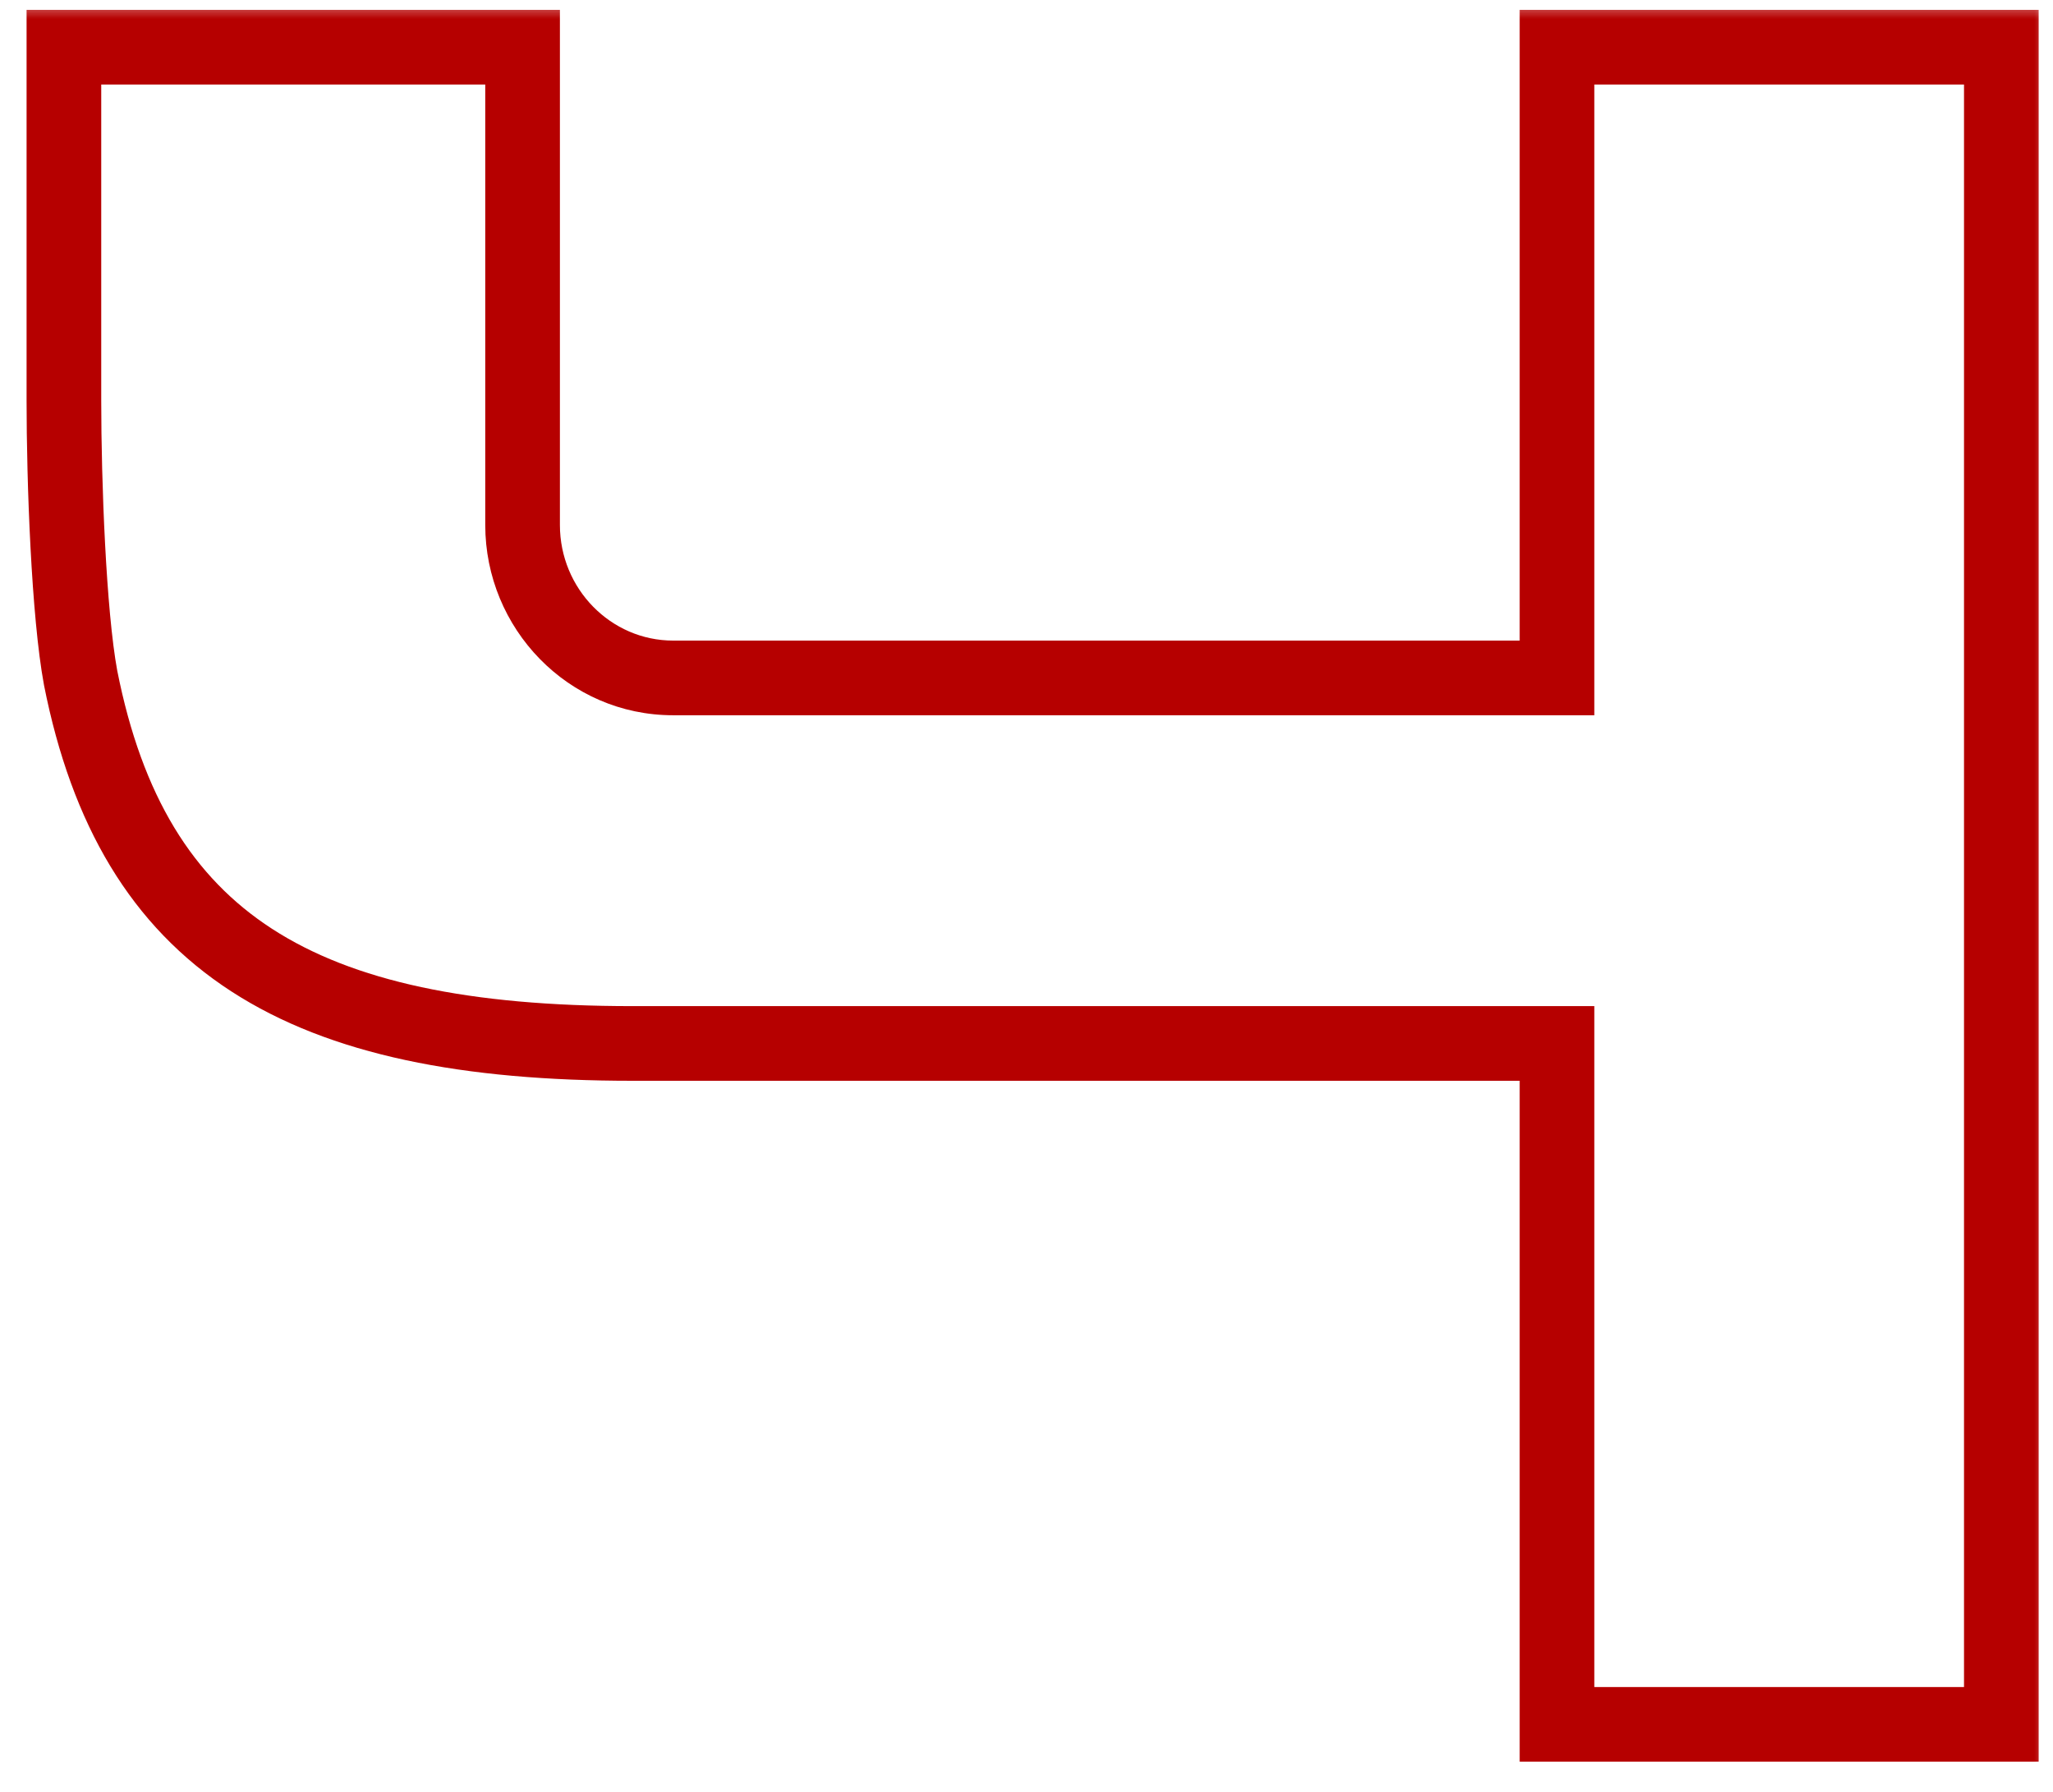 <?xml version="1.0" encoding="UTF-8"?> <svg xmlns="http://www.w3.org/2000/svg" width="55" height="48" viewBox="0 0 55 48" fill="none"><mask id="path-1-outside-1_2_456" maskUnits="userSpaceOnUse" x="0" y="0" width="55" height="48" fill="black"><rect fill="white" width="55" height="48"></rect><path d="M41.712 1.264H53.616V46.192H41.712V27.952H16.944C8.048 27.952 3.568 25.264 2.16 18.16C1.84 16.432 1.712 12.912 1.712 10.736C1.712 8.56 1.712 1.264 1.712 1.264H14V14.064C14 16.304 15.792 18.16 18.032 18.16H41.712V1.264Z"></path></mask><path d="M41.712 1.264V0.264H40.712V1.264H41.712ZM53.616 1.264H54.616V0.264H53.616V1.264ZM53.616 46.192V47.192H54.616V46.192H53.616ZM41.712 46.192H40.712V47.192H41.712V46.192ZM41.712 27.952H42.712V26.952H41.712V27.952ZM2.16 18.16L1.177 18.342L1.179 18.354L2.16 18.16ZM1.712 1.264V0.264H0.712V1.264H1.712ZM14 1.264H15V0.264H14V1.264ZM41.712 18.16V19.16H42.712V18.16H41.712ZM41.712 2.264H53.616V0.264H41.712V2.264ZM52.616 1.264V46.192H54.616V1.264H52.616ZM53.616 45.192H41.712V47.192H53.616V45.192ZM42.712 46.192V27.952H40.712V46.192H42.712ZM41.712 26.952H16.944V28.952H41.712V26.952ZM16.944 26.952C12.569 26.952 9.456 26.286 7.288 24.881C5.166 23.506 3.808 21.33 3.141 17.966L1.179 18.354C1.92 22.094 3.506 24.814 6.2 26.559C8.848 28.274 12.423 28.952 16.944 28.952V26.952ZM3.143 17.978C2.842 16.35 2.712 12.914 2.712 10.736H0.712C0.712 12.91 0.838 16.514 1.177 18.342L3.143 17.978ZM2.712 10.736C2.712 10.732 2.712 10.727 2.712 10.723C2.712 10.719 2.712 10.715 2.712 10.71C2.712 10.706 2.712 10.702 2.712 10.697C2.712 10.693 2.712 10.688 2.712 10.684C2.712 10.68 2.712 10.675 2.712 10.671C2.712 10.666 2.712 10.662 2.712 10.657C2.712 10.653 2.712 10.648 2.712 10.644C2.712 10.639 2.712 10.635 2.712 10.63C2.712 10.626 2.712 10.621 2.712 10.617C2.712 10.612 2.712 10.607 2.712 10.603C2.712 10.598 2.712 10.594 2.712 10.589C2.712 10.584 2.712 10.579 2.712 10.575C2.712 10.57 2.712 10.565 2.712 10.561C2.712 10.556 2.712 10.551 2.712 10.546C2.712 10.541 2.712 10.537 2.712 10.532C2.712 10.527 2.712 10.522 2.712 10.517C2.712 10.512 2.712 10.508 2.712 10.503C2.712 10.498 2.712 10.493 2.712 10.488C2.712 10.483 2.712 10.478 2.712 10.473C2.712 10.468 2.712 10.463 2.712 10.458C2.712 10.453 2.712 10.448 2.712 10.443C2.712 10.438 2.712 10.433 2.712 10.428C2.712 10.423 2.712 10.418 2.712 10.413C2.712 10.408 2.712 10.403 2.712 10.398C2.712 10.392 2.712 10.387 2.712 10.382C2.712 10.377 2.712 10.372 2.712 10.367C2.712 10.361 2.712 10.356 2.712 10.351C2.712 10.346 2.712 10.34 2.712 10.335C2.712 10.33 2.712 10.325 2.712 10.319C2.712 10.314 2.712 10.309 2.712 10.303C2.712 10.298 2.712 10.293 2.712 10.287C2.712 10.282 2.712 10.276 2.712 10.271C2.712 10.266 2.712 10.26 2.712 10.255C2.712 10.249 2.712 10.244 2.712 10.238C2.712 10.233 2.712 10.227 2.712 10.222C2.712 10.216 2.712 10.211 2.712 10.205C2.712 10.2 2.712 10.194 2.712 10.189C2.712 10.183 2.712 10.178 2.712 10.172C2.712 10.166 2.712 10.161 2.712 10.155C2.712 10.149 2.712 10.144 2.712 10.138C2.712 10.133 2.712 10.127 2.712 10.121C2.712 10.115 2.712 10.11 2.712 10.104C2.712 10.098 2.712 10.092 2.712 10.087C2.712 10.081 2.712 10.075 2.712 10.069C2.712 10.064 2.712 10.058 2.712 10.052C2.712 10.046 2.712 10.04 2.712 10.034C2.712 10.029 2.712 10.023 2.712 10.017C2.712 10.011 2.712 10.005 2.712 9.999C2.712 9.993 2.712 9.987 2.712 9.981C2.712 9.976 2.712 9.97 2.712 9.964C2.712 9.958 2.712 9.952 2.712 9.946C2.712 9.94 2.712 9.934 2.712 9.928C2.712 9.922 2.712 9.915 2.712 9.909C2.712 9.903 2.712 9.897 2.712 9.891C2.712 9.885 2.712 9.879 2.712 9.873C2.712 9.867 2.712 9.861 2.712 9.854C2.712 9.848 2.712 9.842 2.712 9.836C2.712 9.83 2.712 9.824 2.712 9.817C2.712 9.811 2.712 9.805 2.712 9.799C2.712 9.793 2.712 9.786 2.712 9.78C2.712 9.774 2.712 9.768 2.712 9.761C2.712 9.755 2.712 9.749 2.712 9.742C2.712 9.736 2.712 9.73 2.712 9.723C2.712 9.717 2.712 9.711 2.712 9.704C2.712 9.698 2.712 9.691 2.712 9.685C2.712 9.679 2.712 9.672 2.712 9.666C2.712 9.659 2.712 9.653 2.712 9.647C2.712 9.64 2.712 9.634 2.712 9.627C2.712 9.621 2.712 9.614 2.712 9.608C2.712 9.601 2.712 9.595 2.712 9.588C2.712 9.582 2.712 9.575 2.712 9.568C2.712 9.562 2.712 9.555 2.712 9.549C2.712 9.542 2.712 9.536 2.712 9.529C2.712 9.522 2.712 9.516 2.712 9.509C2.712 9.502 2.712 9.496 2.712 9.489C2.712 9.483 2.712 9.476 2.712 9.469C2.712 9.462 2.712 9.456 2.712 9.449C2.712 9.442 2.712 9.436 2.712 9.429C2.712 9.422 2.712 9.415 2.712 9.409C2.712 9.402 2.712 9.395 2.712 9.388C2.712 9.382 2.712 9.375 2.712 9.368C2.712 9.361 2.712 9.354 2.712 9.348C2.712 9.341 2.712 9.334 2.712 9.327C2.712 9.32 2.712 9.313 2.712 9.306C2.712 9.3 2.712 9.293 2.712 9.286C2.712 9.279 2.712 9.272 2.712 9.265C2.712 9.258 2.712 9.251 2.712 9.244C2.712 9.237 2.712 9.23 2.712 9.223C2.712 9.216 2.712 9.209 2.712 9.202C2.712 9.195 2.712 9.188 2.712 9.181C2.712 9.174 2.712 9.167 2.712 9.16C2.712 9.153 2.712 9.146 2.712 9.139C2.712 9.132 2.712 9.125 2.712 9.118C2.712 9.111 2.712 9.104 2.712 9.097C2.712 9.089 2.712 9.082 2.712 9.075C2.712 9.068 2.712 9.061 2.712 9.054C2.712 9.047 2.712 9.04 2.712 9.032C2.712 9.025 2.712 9.018 2.712 9.011C2.712 9.004 2.712 8.996 2.712 8.989C2.712 8.982 2.712 8.975 2.712 8.968C2.712 8.96 2.712 8.953 2.712 8.946C2.712 8.939 2.712 8.931 2.712 8.924C2.712 8.917 2.712 8.909 2.712 8.902C2.712 8.895 2.712 8.888 2.712 8.88C2.712 8.873 2.712 8.866 2.712 8.858C2.712 8.851 2.712 8.844 2.712 8.836C2.712 8.829 2.712 8.822 2.712 8.814C2.712 8.807 2.712 8.799 2.712 8.792C2.712 8.785 2.712 8.777 2.712 8.77C2.712 8.762 2.712 8.755 2.712 8.748C2.712 8.74 2.712 8.733 2.712 8.725C2.712 8.718 2.712 8.71 2.712 8.703C2.712 8.695 2.712 8.688 2.712 8.681C2.712 8.673 2.712 8.666 2.712 8.658C2.712 8.651 2.712 8.643 2.712 8.636C2.712 8.628 2.712 8.62 2.712 8.613C2.712 8.605 2.712 8.598 2.712 8.59C2.712 8.583 2.712 8.575 2.712 8.568C2.712 8.56 2.712 8.552 2.712 8.545C2.712 8.537 2.712 8.53 2.712 8.522C2.712 8.514 2.712 8.507 2.712 8.499C2.712 8.492 2.712 8.484 2.712 8.476C2.712 8.469 2.712 8.461 2.712 8.453C2.712 8.446 2.712 8.438 2.712 8.43C2.712 8.423 2.712 8.415 2.712 8.407C2.712 8.4 2.712 8.392 2.712 8.384C2.712 8.377 2.712 8.369 2.712 8.361C2.712 8.353 2.712 8.346 2.712 8.338C2.712 8.33 2.712 8.323 2.712 8.315C2.712 8.307 2.712 8.299 2.712 8.291C2.712 8.284 2.712 8.276 2.712 8.268C2.712 8.26 2.712 8.253 2.712 8.245C2.712 8.237 2.712 8.229 2.712 8.221C2.712 8.214 2.712 8.206 2.712 8.198C2.712 8.19 2.712 8.182 2.712 8.174C2.712 8.167 2.712 8.159 2.712 8.151C2.712 8.143 2.712 8.135 2.712 8.127C2.712 8.12 2.712 8.112 2.712 8.104C2.712 8.096 2.712 8.088 2.712 8.08C2.712 8.072 2.712 8.064 2.712 8.056C2.712 8.048 2.712 8.041 2.712 8.033C2.712 8.025 2.712 8.017 2.712 8.009C2.712 8.001 2.712 7.993 2.712 7.985C2.712 7.977 2.712 7.969 2.712 7.961C2.712 7.953 2.712 7.945 2.712 7.937C2.712 7.929 2.712 7.921 2.712 7.913C2.712 7.905 2.712 7.897 2.712 7.889C2.712 7.881 2.712 7.873 2.712 7.865C2.712 7.857 2.712 7.849 2.712 7.841C2.712 7.833 2.712 7.825 2.712 7.817C2.712 7.809 2.712 7.801 2.712 7.793C2.712 7.785 2.712 7.777 2.712 7.769C2.712 7.761 2.712 7.753 2.712 7.745C2.712 7.737 2.712 7.729 2.712 7.721C2.712 7.713 2.712 7.705 2.712 7.697C2.712 7.688 2.712 7.68 2.712 7.672C2.712 7.664 2.712 7.656 2.712 7.648C2.712 7.64 2.712 7.632 2.712 7.624C2.712 7.616 2.712 7.607 2.712 7.599C2.712 7.591 2.712 7.583 2.712 7.575C2.712 7.567 2.712 7.559 2.712 7.55C2.712 7.542 2.712 7.534 2.712 7.526C2.712 7.518 2.712 7.51 2.712 7.502C2.712 7.493 2.712 7.485 2.712 7.477C2.712 7.469 2.712 7.461 2.712 7.453C2.712 7.444 2.712 7.436 2.712 7.428C2.712 7.42 2.712 7.412 2.712 7.403C2.712 7.395 2.712 7.387 2.712 7.379C2.712 7.371 2.712 7.362 2.712 7.354C2.712 7.346 2.712 7.338 2.712 7.33C2.712 7.321 2.712 7.313 2.712 7.305C2.712 7.297 2.712 7.289 2.712 7.28C2.712 7.272 2.712 7.264 2.712 7.256C2.712 7.247 2.712 7.239 2.712 7.231C2.712 7.223 2.712 7.214 2.712 7.206C2.712 7.198 2.712 7.19 2.712 7.181C2.712 7.173 2.712 7.165 2.712 7.157C2.712 7.148 2.712 7.14 2.712 7.132C2.712 7.123 2.712 7.115 2.712 7.107C2.712 7.099 2.712 7.09 2.712 7.082C2.712 7.074 2.712 7.065 2.712 7.057C2.712 7.049 2.712 7.041 2.712 7.032C2.712 7.024 2.712 7.016 2.712 7.007C2.712 6.999 2.712 6.991 2.712 6.983C2.712 6.974 2.712 6.966 2.712 6.958C2.712 6.949 2.712 6.941 2.712 6.933C2.712 6.924 2.712 6.916 2.712 6.908C2.712 6.899 2.712 6.891 2.712 6.883C2.712 6.874 2.712 6.866 2.712 6.858C2.712 6.849 2.712 6.841 2.712 6.833C2.712 6.824 2.712 6.816 2.712 6.808C2.712 6.799 2.712 6.791 2.712 6.783C2.712 6.774 2.712 6.766 2.712 6.758C2.712 6.749 2.712 6.741 2.712 6.733C2.712 6.724 2.712 6.716 2.712 6.708C2.712 6.699 2.712 6.691 2.712 6.683C2.712 6.674 2.712 6.666 2.712 6.658C2.712 6.649 2.712 6.641 2.712 6.632C2.712 6.624 2.712 6.616 2.712 6.607C2.712 6.599 2.712 6.591 2.712 6.582C2.712 6.574 2.712 6.566 2.712 6.557C2.712 6.549 2.712 6.54 2.712 6.532C2.712 6.524 2.712 6.515 2.712 6.507C2.712 6.499 2.712 6.49 2.712 6.482C2.712 6.474 2.712 6.465 2.712 6.457C2.712 6.448 2.712 6.44 2.712 6.432C2.712 6.423 2.712 6.415 2.712 6.407C2.712 6.398 2.712 6.39 2.712 6.381C2.712 6.373 2.712 6.365 2.712 6.356C2.712 6.348 2.712 6.34 2.712 6.331C2.712 6.323 2.712 6.314 2.712 6.306C2.712 6.298 2.712 6.289 2.712 6.281C2.712 6.273 2.712 6.264 2.712 6.256C2.712 6.247 2.712 6.239 2.712 6.231C2.712 6.222 2.712 6.214 2.712 6.206C2.712 6.197 2.712 6.189 2.712 6.181C2.712 6.172 2.712 6.164 2.712 6.155C2.712 6.147 2.712 6.139 2.712 6.13C2.712 6.122 2.712 6.114 2.712 6.105C2.712 6.097 2.712 6.088 2.712 6.08C2.712 6.072 2.712 6.063 2.712 6.055C2.712 6.047 2.712 6.038 2.712 6.03C2.712 6.022 2.712 6.013 2.712 6.005C2.712 5.996 2.712 5.988 2.712 5.98C2.712 5.971 2.712 5.963 2.712 5.955C2.712 5.946 2.712 5.938 2.712 5.93C2.712 5.921 2.712 5.913 2.712 5.905C2.712 5.896 2.712 5.888 2.712 5.879C2.712 5.871 2.712 5.863 2.712 5.854C2.712 5.846 2.712 5.838 2.712 5.829C2.712 5.821 2.712 5.813 2.712 5.804C2.712 5.796 2.712 5.788 2.712 5.779C2.712 5.771 2.712 5.763 2.712 5.754C2.712 5.746 2.712 5.738 2.712 5.729C2.712 5.721 2.712 5.713 2.712 5.704C2.712 5.696 2.712 5.688 2.712 5.679C2.712 5.671 2.712 5.663 2.712 5.655C2.712 5.646 2.712 5.638 2.712 5.63C2.712 5.621 2.712 5.613 2.712 5.605C2.712 5.596 2.712 5.588 2.712 5.58C2.712 5.572 2.712 5.563 2.712 5.555C2.712 5.547 2.712 5.538 2.712 5.53C2.712 5.522 2.712 5.513 2.712 5.505C2.712 5.497 2.712 5.489 2.712 5.48C2.712 5.472 2.712 5.464 2.712 5.456C2.712 5.447 2.712 5.439 2.712 5.431C2.712 5.423 2.712 5.414 2.712 5.406C2.712 5.398 2.712 5.389 2.712 5.381C2.712 5.373 2.712 5.365 2.712 5.357C2.712 5.348 2.712 5.34 2.712 5.332C2.712 5.324 2.712 5.315 2.712 5.307C2.712 5.299 2.712 5.291 2.712 5.282C2.712 5.274 2.712 5.266 2.712 5.258C2.712 5.25 2.712 5.241 2.712 5.233C2.712 5.225 2.712 5.217 2.712 5.209C2.712 5.2 2.712 5.192 2.712 5.184C2.712 5.176 2.712 5.168 2.712 5.159C2.712 5.151 2.712 5.143 2.712 5.135C2.712 5.127 2.712 5.119 2.712 5.11C2.712 5.102 2.712 5.094 2.712 5.086C2.712 5.078 2.712 5.07 2.712 5.062C2.712 5.053 2.712 5.045 2.712 5.037C2.712 5.029 2.712 5.021 2.712 5.013C2.712 5.005 2.712 4.996 2.712 4.988C2.712 4.98 2.712 4.972 2.712 4.964C2.712 4.956 2.712 4.948 2.712 4.94C2.712 4.932 2.712 4.924 2.712 4.915C2.712 4.907 2.712 4.899 2.712 4.891C2.712 4.883 2.712 4.875 2.712 4.867C2.712 4.859 2.712 4.851 2.712 4.843C2.712 4.835 2.712 4.827 2.712 4.819C2.712 4.811 2.712 4.803 2.712 4.795C2.712 4.787 2.712 4.779 2.712 4.77C2.712 4.762 2.712 4.754 2.712 4.746C2.712 4.738 2.712 4.73 2.712 4.722C2.712 4.714 2.712 4.706 2.712 4.698C2.712 4.69 2.712 4.683 2.712 4.675C2.712 4.667 2.712 4.659 2.712 4.651C2.712 4.643 2.712 4.635 2.712 4.627C2.712 4.619 2.712 4.611 2.712 4.603C2.712 4.595 2.712 4.587 2.712 4.579C2.712 4.571 2.712 4.563 2.712 4.555C2.712 4.548 2.712 4.54 2.712 4.532C2.712 4.524 2.712 4.516 2.712 4.508C2.712 4.5 2.712 4.492 2.712 4.484C2.712 4.477 2.712 4.469 2.712 4.461C2.712 4.453 2.712 4.445 2.712 4.437C2.712 4.429 2.712 4.422 2.712 4.414C2.712 4.406 2.712 4.398 2.712 4.39C2.712 4.383 2.712 4.375 2.712 4.367C2.712 4.359 2.712 4.351 2.712 4.344C2.712 4.336 2.712 4.328 2.712 4.32C2.712 4.312 2.712 4.305 2.712 4.297C2.712 4.289 2.712 4.281 2.712 4.274C2.712 4.266 2.712 4.258 2.712 4.25C2.712 4.243 2.712 4.235 2.712 4.227C2.712 4.22 2.712 4.212 2.712 4.204C2.712 4.197 2.712 4.189 2.712 4.181C2.712 4.174 2.712 4.166 2.712 4.158C2.712 4.151 2.712 4.143 2.712 4.135C2.712 4.128 2.712 4.12 2.712 4.112C2.712 4.105 2.712 4.097 2.712 4.089C2.712 4.082 2.712 4.074 2.712 4.067C2.712 4.059 2.712 4.051 2.712 4.044C2.712 4.036 2.712 4.029 2.712 4.021C2.712 4.014 2.712 4.006 2.712 3.999C2.712 3.991 2.712 3.983 2.712 3.976C2.712 3.968 2.712 3.961 2.712 3.953C2.712 3.946 2.712 3.938 2.712 3.931C2.712 3.923 2.712 3.916 2.712 3.909C2.712 3.901 2.712 3.894 2.712 3.886C2.712 3.879 2.712 3.871 2.712 3.864C2.712 3.856 2.712 3.849 2.712 3.842C2.712 3.834 2.712 3.827 2.712 3.819C2.712 3.812 2.712 3.805 2.712 3.797C2.712 3.79 2.712 3.782 2.712 3.775C2.712 3.768 2.712 3.76 2.712 3.753C2.712 3.746 2.712 3.738 2.712 3.731C2.712 3.724 2.712 3.716 2.712 3.709C2.712 3.702 2.712 3.695 2.712 3.687C2.712 3.68 2.712 3.673 2.712 3.665C2.712 3.658 2.712 3.651 2.712 3.644C2.712 3.636 2.712 3.629 2.712 3.622C2.712 3.615 2.712 3.608 2.712 3.6C2.712 3.593 2.712 3.586 2.712 3.579C2.712 3.572 2.712 3.565 2.712 3.557C2.712 3.55 2.712 3.543 2.712 3.536C2.712 3.529 2.712 3.522 2.712 3.515C2.712 3.507 2.712 3.5 2.712 3.493C2.712 3.486 2.712 3.479 2.712 3.472C2.712 3.465 2.712 3.458 2.712 3.451C2.712 3.444 2.712 3.437 2.712 3.43C2.712 3.423 2.712 3.416 2.712 3.409C2.712 3.402 2.712 3.395 2.712 3.388C2.712 3.381 2.712 3.374 2.712 3.367C2.712 3.36 2.712 3.353 2.712 3.346C2.712 3.339 2.712 3.332 2.712 3.325C2.712 3.318 2.712 3.311 2.712 3.305C2.712 3.298 2.712 3.291 2.712 3.284C2.712 3.277 2.712 3.27 2.712 3.263C2.712 3.257 2.712 3.25 2.712 3.243C2.712 3.236 2.712 3.229 2.712 3.223C2.712 3.216 2.712 3.209 2.712 3.202C2.712 3.195 2.712 3.189 2.712 3.182C2.712 3.175 2.712 3.168 2.712 3.162C2.712 3.155 2.712 3.148 2.712 3.142C2.712 3.135 2.712 3.128 2.712 3.122C2.712 3.115 2.712 3.108 2.712 3.102C2.712 3.095 2.712 3.088 2.712 3.082C2.712 3.075 2.712 3.069 2.712 3.062C2.712 3.055 2.712 3.049 2.712 3.042C2.712 3.036 2.712 3.029 2.712 3.023C2.712 3.016 2.712 3.01 2.712 3.003C2.712 2.997 2.712 2.99 2.712 2.984C2.712 2.977 2.712 2.971 2.712 2.964C2.712 2.958 2.712 2.951 2.712 2.945C2.712 2.938 2.712 2.932 2.712 2.926C2.712 2.919 2.712 2.913 2.712 2.906C2.712 2.9 2.712 2.894 2.712 2.887C2.712 2.881 2.712 2.875 2.712 2.868C2.712 2.862 2.712 2.856 2.712 2.849C2.712 2.843 2.712 2.837 2.712 2.83C2.712 2.824 2.712 2.818 2.712 2.812C2.712 2.805 2.712 2.799 2.712 2.793C2.712 2.787 2.712 2.781 2.712 2.774C2.712 2.768 2.712 2.762 2.712 2.756C2.712 2.75 2.712 2.744 2.712 2.737C2.712 2.731 2.712 2.725 2.712 2.719C2.712 2.713 2.712 2.707 2.712 2.701C2.712 2.695 2.712 2.689 2.712 2.683C2.712 2.677 2.712 2.671 2.712 2.665C2.712 2.659 2.712 2.653 2.712 2.647C2.712 2.641 2.712 2.635 2.712 2.629C2.712 2.623 2.712 2.617 2.712 2.611C2.712 2.605 2.712 2.599 2.712 2.593C2.712 2.587 2.712 2.582 2.712 2.576C2.712 2.57 2.712 2.564 2.712 2.558C2.712 2.552 2.712 2.546 2.712 2.541C2.712 2.535 2.712 2.529 2.712 2.523C2.712 2.518 2.712 2.512 2.712 2.506C2.712 2.5 2.712 2.495 2.712 2.489C2.712 2.483 2.712 2.478 2.712 2.472C2.712 2.466 2.712 2.461 2.712 2.455C2.712 2.449 2.712 2.444 2.712 2.438C2.712 2.432 2.712 2.427 2.712 2.421C2.712 2.416 2.712 2.41 2.712 2.405C2.712 2.399 2.712 2.393 2.712 2.388C2.712 2.382 2.712 2.377 2.712 2.371C2.712 2.366 2.712 2.361 2.712 2.355C2.712 2.35 2.712 2.344 2.712 2.339C2.712 2.333 2.712 2.328 2.712 2.323C2.712 2.317 2.712 2.312 2.712 2.306C2.712 2.301 2.712 2.296 2.712 2.291C2.712 2.285 2.712 2.28 2.712 2.275C2.712 2.269 2.712 2.264 2.712 2.259C2.712 2.254 2.712 2.248 2.712 2.243C2.712 2.238 2.712 2.233 2.712 2.228C2.712 2.222 2.712 2.217 2.712 2.212C2.712 2.207 2.712 2.202 2.712 2.197C2.712 2.192 2.712 2.186 2.712 2.181C2.712 2.176 2.712 2.171 2.712 2.166C2.712 2.161 2.712 2.156 2.712 2.151C2.712 2.146 2.712 2.141 2.712 2.136C2.712 2.131 2.712 2.126 2.712 2.121C2.712 2.116 2.712 2.112 2.712 2.107C2.712 2.102 2.712 2.097 2.712 2.092C2.712 2.087 2.712 2.082 2.712 2.077C2.712 2.073 2.712 2.068 2.712 2.063C2.712 2.058 2.712 2.053 2.712 2.049C2.712 2.044 2.712 2.039 2.712 2.035C2.712 2.03 2.712 2.025 2.712 2.02C2.712 2.016 2.712 2.011 2.712 2.006C2.712 2.002 2.712 1.997 2.712 1.993C2.712 1.988 2.712 1.983 2.712 1.979C2.712 1.974 2.712 1.97 2.712 1.965C2.712 1.961 2.712 1.956 2.712 1.952C2.712 1.947 2.712 1.943 2.712 1.938C2.712 1.934 2.712 1.929 2.712 1.925C2.712 1.921 2.712 1.916 2.712 1.912C2.712 1.907 2.712 1.903 2.712 1.899C2.712 1.894 2.712 1.89 2.712 1.886C2.712 1.881 2.712 1.877 2.712 1.873C2.712 1.869 2.712 1.864 2.712 1.86C2.712 1.856 2.712 1.852 2.712 1.848C2.712 1.843 2.712 1.839 2.712 1.835C2.712 1.831 2.712 1.827 2.712 1.823C2.712 1.819 2.712 1.815 2.712 1.81C2.712 1.806 2.712 1.802 2.712 1.798C2.712 1.794 2.712 1.79 2.712 1.786C2.712 1.782 2.712 1.778 2.712 1.774C2.712 1.77 2.712 1.767 2.712 1.763C2.712 1.759 2.712 1.755 2.712 1.751C2.712 1.747 2.712 1.743 2.712 1.739C2.712 1.736 2.712 1.732 2.712 1.728C2.712 1.724 2.712 1.721 2.712 1.717C2.712 1.713 2.712 1.709 2.712 1.706C2.712 1.702 2.712 1.698 2.712 1.695C2.712 1.691 2.712 1.687 2.712 1.684C2.712 1.68 2.712 1.677 2.712 1.673C2.712 1.669 2.712 1.666 2.712 1.662C2.712 1.659 2.712 1.655 2.712 1.652C2.712 1.648 2.712 1.645 2.712 1.641C2.712 1.638 2.712 1.635 2.712 1.631C2.712 1.628 2.712 1.624 2.712 1.621C2.712 1.618 2.712 1.614 2.712 1.611C2.712 1.608 2.712 1.604 2.712 1.601C2.712 1.598 2.712 1.595 2.712 1.591C2.712 1.588 2.712 1.585 2.712 1.582C2.712 1.579 2.712 1.575 2.712 1.572C2.712 1.569 2.712 1.566 2.712 1.563C2.712 1.56 2.712 1.557 2.712 1.554C2.712 1.551 2.712 1.548 2.712 1.545C2.712 1.542 2.712 1.539 2.712 1.536C2.712 1.533 2.712 1.53 2.712 1.527C2.712 1.524 2.712 1.521 2.712 1.518C2.712 1.515 2.712 1.512 2.712 1.51C2.712 1.507 2.712 1.504 2.712 1.501C2.712 1.498 2.712 1.496 2.712 1.493C2.712 1.49 2.712 1.487 2.712 1.485C2.712 1.482 2.712 1.479 2.712 1.477C2.712 1.474 2.712 1.472 2.712 1.469C2.712 1.466 2.712 1.464 2.712 1.461C2.712 1.459 2.712 1.456 2.712 1.454C2.712 1.451 2.712 1.449 2.712 1.446C2.712 1.444 2.712 1.441 2.712 1.439C2.712 1.436 2.712 1.434 2.712 1.432C2.712 1.429 2.712 1.427 2.712 1.425C2.712 1.422 2.712 1.42 2.712 1.418C2.712 1.415 2.712 1.413 2.712 1.411C2.712 1.409 2.712 1.407 2.712 1.404C2.712 1.402 2.712 1.4 2.712 1.398C2.712 1.396 2.712 1.394 2.712 1.392C2.712 1.39 2.712 1.388 2.712 1.386C2.712 1.383 2.712 1.381 2.712 1.379C2.712 1.378 2.712 1.376 2.712 1.374C2.712 1.372 2.712 1.37 2.712 1.368C2.712 1.366 2.712 1.364 2.712 1.362C2.712 1.36 2.712 1.359 2.712 1.357C2.712 1.355 2.712 1.353 2.712 1.352C2.712 1.35 2.712 1.348 2.712 1.346C2.712 1.345 2.712 1.343 2.712 1.341C2.712 1.34 2.712 1.338 2.712 1.337C2.712 1.335 2.712 1.333 2.712 1.332C2.712 1.33 2.712 1.329 2.712 1.327C2.712 1.326 2.712 1.324 2.712 1.323C2.712 1.322 2.712 1.32 2.712 1.319C2.712 1.317 2.712 1.316 2.712 1.315C2.712 1.313 2.712 1.312 2.712 1.311C2.712 1.31 2.712 1.308 2.712 1.307C2.712 1.306 2.712 1.305 2.712 1.303C2.712 1.302 2.712 1.301 2.712 1.3C2.712 1.299 2.712 1.298 2.712 1.297C2.712 1.296 2.712 1.295 2.712 1.294C2.712 1.292 2.712 1.291 2.712 1.291C2.712 1.29 2.712 1.289 2.712 1.288C2.712 1.287 2.712 1.286 2.712 1.285C2.712 1.284 2.712 1.283 2.712 1.282C2.712 1.282 2.712 1.281 2.712 1.28C2.712 1.279 2.712 1.279 2.712 1.278C2.712 1.277 2.712 1.277 2.712 1.276C2.712 1.275 2.712 1.275 2.712 1.274C2.712 1.273 2.712 1.273 2.712 1.272C2.712 1.272 2.712 1.271 2.712 1.271C2.712 1.27 2.712 1.27 2.712 1.269C2.712 1.269 2.712 1.268 2.712 1.268C2.712 1.268 2.712 1.267 2.712 1.267C2.712 1.267 2.712 1.266 2.712 1.266C2.712 1.266 2.712 1.266 2.712 1.265C2.712 1.265 2.712 1.265 2.712 1.265C2.712 1.265 2.712 1.264 2.712 1.264C2.712 1.264 2.712 1.264 2.712 1.264C2.712 1.264 2.712 1.264 1.712 1.264C0.712 1.264 0.712 1.264 0.712 1.264C0.712 1.264 0.712 1.264 0.712 1.264C0.712 1.264 0.712 1.265 0.712 1.265C0.712 1.265 0.712 1.265 0.712 1.265C0.712 1.266 0.712 1.266 0.712 1.266C0.712 1.266 0.712 1.267 0.712 1.267C0.712 1.267 0.712 1.268 0.712 1.268C0.712 1.268 0.712 1.269 0.712 1.269C0.712 1.27 0.712 1.27 0.712 1.271C0.712 1.271 0.712 1.272 0.712 1.272C0.712 1.273 0.712 1.273 0.712 1.274C0.712 1.275 0.712 1.275 0.712 1.276C0.712 1.277 0.712 1.277 0.712 1.278C0.712 1.279 0.712 1.279 0.712 1.28C0.712 1.281 0.712 1.282 0.712 1.282C0.712 1.283 0.712 1.284 0.712 1.285C0.712 1.286 0.712 1.287 0.712 1.288C0.712 1.289 0.712 1.29 0.712 1.291C0.712 1.291 0.712 1.292 0.712 1.294C0.712 1.295 0.712 1.296 0.712 1.297C0.712 1.298 0.712 1.299 0.712 1.3C0.712 1.301 0.712 1.302 0.712 1.303C0.712 1.305 0.712 1.306 0.712 1.307C0.712 1.308 0.712 1.31 0.712 1.311C0.712 1.312 0.712 1.313 0.712 1.315C0.712 1.316 0.712 1.317 0.712 1.319C0.712 1.32 0.712 1.322 0.712 1.323C0.712 1.324 0.712 1.326 0.712 1.327C0.712 1.329 0.712 1.33 0.712 1.332C0.712 1.333 0.712 1.335 0.712 1.337C0.712 1.338 0.712 1.34 0.712 1.341C0.712 1.343 0.712 1.345 0.712 1.346C0.712 1.348 0.712 1.35 0.712 1.352C0.712 1.353 0.712 1.355 0.712 1.357C0.712 1.359 0.712 1.36 0.712 1.362C0.712 1.364 0.712 1.366 0.712 1.368C0.712 1.37 0.712 1.372 0.712 1.374C0.712 1.376 0.712 1.378 0.712 1.379C0.712 1.381 0.712 1.383 0.712 1.386C0.712 1.388 0.712 1.39 0.712 1.392C0.712 1.394 0.712 1.396 0.712 1.398C0.712 1.4 0.712 1.402 0.712 1.404C0.712 1.407 0.712 1.409 0.712 1.411C0.712 1.413 0.712 1.415 0.712 1.418C0.712 1.42 0.712 1.422 0.712 1.425C0.712 1.427 0.712 1.429 0.712 1.432C0.712 1.434 0.712 1.436 0.712 1.439C0.712 1.441 0.712 1.444 0.712 1.446C0.712 1.449 0.712 1.451 0.712 1.454C0.712 1.456 0.712 1.459 0.712 1.461C0.712 1.464 0.712 1.466 0.712 1.469C0.712 1.472 0.712 1.474 0.712 1.477C0.712 1.479 0.712 1.482 0.712 1.485C0.712 1.487 0.712 1.49 0.712 1.493C0.712 1.496 0.712 1.498 0.712 1.501C0.712 1.504 0.712 1.507 0.712 1.51C0.712 1.512 0.712 1.515 0.712 1.518C0.712 1.521 0.712 1.524 0.712 1.527C0.712 1.53 0.712 1.533 0.712 1.536C0.712 1.539 0.712 1.542 0.712 1.545C0.712 1.548 0.712 1.551 0.712 1.554C0.712 1.557 0.712 1.56 0.712 1.563C0.712 1.566 0.712 1.569 0.712 1.572C0.712 1.575 0.712 1.579 0.712 1.582C0.712 1.585 0.712 1.588 0.712 1.591C0.712 1.595 0.712 1.598 0.712 1.601C0.712 1.604 0.712 1.608 0.712 1.611C0.712 1.614 0.712 1.618 0.712 1.621C0.712 1.624 0.712 1.628 0.712 1.631C0.712 1.635 0.712 1.638 0.712 1.641C0.712 1.645 0.712 1.648 0.712 1.652C0.712 1.655 0.712 1.659 0.712 1.662C0.712 1.666 0.712 1.669 0.712 1.673C0.712 1.677 0.712 1.68 0.712 1.684C0.712 1.687 0.712 1.691 0.712 1.695C0.712 1.698 0.712 1.702 0.712 1.706C0.712 1.709 0.712 1.713 0.712 1.717C0.712 1.721 0.712 1.724 0.712 1.728C0.712 1.732 0.712 1.736 0.712 1.739C0.712 1.743 0.712 1.747 0.712 1.751C0.712 1.755 0.712 1.759 0.712 1.763C0.712 1.767 0.712 1.77 0.712 1.774C0.712 1.778 0.712 1.782 0.712 1.786C0.712 1.79 0.712 1.794 0.712 1.798C0.712 1.802 0.712 1.806 0.712 1.81C0.712 1.815 0.712 1.819 0.712 1.823C0.712 1.827 0.712 1.831 0.712 1.835C0.712 1.839 0.712 1.843 0.712 1.848C0.712 1.852 0.712 1.856 0.712 1.86C0.712 1.864 0.712 1.869 0.712 1.873C0.712 1.877 0.712 1.881 0.712 1.886C0.712 1.89 0.712 1.894 0.712 1.899C0.712 1.903 0.712 1.907 0.712 1.912C0.712 1.916 0.712 1.921 0.712 1.925C0.712 1.929 0.712 1.934 0.712 1.938C0.712 1.943 0.712 1.947 0.712 1.952C0.712 1.956 0.712 1.961 0.712 1.965C0.712 1.97 0.712 1.974 0.712 1.979C0.712 1.983 0.712 1.988 0.712 1.993C0.712 1.997 0.712 2.002 0.712 2.006C0.712 2.011 0.712 2.016 0.712 2.02C0.712 2.025 0.712 2.03 0.712 2.035C0.712 2.039 0.712 2.044 0.712 2.049C0.712 2.053 0.712 2.058 0.712 2.063C0.712 2.068 0.712 2.073 0.712 2.077C0.712 2.082 0.712 2.087 0.712 2.092C0.712 2.097 0.712 2.102 0.712 2.107C0.712 2.112 0.712 2.116 0.712 2.121C0.712 2.126 0.712 2.131 0.712 2.136C0.712 2.141 0.712 2.146 0.712 2.151C0.712 2.156 0.712 2.161 0.712 2.166C0.712 2.171 0.712 2.176 0.712 2.181C0.712 2.186 0.712 2.192 0.712 2.197C0.712 2.202 0.712 2.207 0.712 2.212C0.712 2.217 0.712 2.222 0.712 2.228C0.712 2.233 0.712 2.238 0.712 2.243C0.712 2.248 0.712 2.254 0.712 2.259C0.712 2.264 0.712 2.269 0.712 2.275C0.712 2.28 0.712 2.285 0.712 2.291C0.712 2.296 0.712 2.301 0.712 2.306C0.712 2.312 0.712 2.317 0.712 2.323C0.712 2.328 0.712 2.333 0.712 2.339C0.712 2.344 0.712 2.35 0.712 2.355C0.712 2.361 0.712 2.366 0.712 2.371C0.712 2.377 0.712 2.382 0.712 2.388C0.712 2.393 0.712 2.399 0.712 2.405C0.712 2.41 0.712 2.416 0.712 2.421C0.712 2.427 0.712 2.432 0.712 2.438C0.712 2.444 0.712 2.449 0.712 2.455C0.712 2.461 0.712 2.466 0.712 2.472C0.712 2.478 0.712 2.483 0.712 2.489C0.712 2.495 0.712 2.5 0.712 2.506C0.712 2.512 0.712 2.518 0.712 2.523C0.712 2.529 0.712 2.535 0.712 2.541C0.712 2.546 0.712 2.552 0.712 2.558C0.712 2.564 0.712 2.57 0.712 2.576C0.712 2.582 0.712 2.587 0.712 2.593C0.712 2.599 0.712 2.605 0.712 2.611C0.712 2.617 0.712 2.623 0.712 2.629C0.712 2.635 0.712 2.641 0.712 2.647C0.712 2.653 0.712 2.659 0.712 2.665C0.712 2.671 0.712 2.677 0.712 2.683C0.712 2.689 0.712 2.695 0.712 2.701C0.712 2.707 0.712 2.713 0.712 2.719C0.712 2.725 0.712 2.731 0.712 2.737C0.712 2.744 0.712 2.75 0.712 2.756C0.712 2.762 0.712 2.768 0.712 2.774C0.712 2.781 0.712 2.787 0.712 2.793C0.712 2.799 0.712 2.805 0.712 2.812C0.712 2.818 0.712 2.824 0.712 2.83C0.712 2.837 0.712 2.843 0.712 2.849C0.712 2.856 0.712 2.862 0.712 2.868C0.712 2.875 0.712 2.881 0.712 2.887C0.712 2.894 0.712 2.9 0.712 2.906C0.712 2.913 0.712 2.919 0.712 2.926C0.712 2.932 0.712 2.938 0.712 2.945C0.712 2.951 0.712 2.958 0.712 2.964C0.712 2.971 0.712 2.977 0.712 2.984C0.712 2.99 0.712 2.997 0.712 3.003C0.712 3.01 0.712 3.016 0.712 3.023C0.712 3.029 0.712 3.036 0.712 3.042C0.712 3.049 0.712 3.055 0.712 3.062C0.712 3.069 0.712 3.075 0.712 3.082C0.712 3.088 0.712 3.095 0.712 3.102C0.712 3.108 0.712 3.115 0.712 3.122C0.712 3.128 0.712 3.135 0.712 3.142C0.712 3.148 0.712 3.155 0.712 3.162C0.712 3.168 0.712 3.175 0.712 3.182C0.712 3.189 0.712 3.195 0.712 3.202C0.712 3.209 0.712 3.216 0.712 3.223C0.712 3.229 0.712 3.236 0.712 3.243C0.712 3.25 0.712 3.257 0.712 3.263C0.712 3.27 0.712 3.277 0.712 3.284C0.712 3.291 0.712 3.298 0.712 3.305C0.712 3.311 0.712 3.318 0.712 3.325C0.712 3.332 0.712 3.339 0.712 3.346C0.712 3.353 0.712 3.36 0.712 3.367C0.712 3.374 0.712 3.381 0.712 3.388C0.712 3.395 0.712 3.402 0.712 3.409C0.712 3.416 0.712 3.423 0.712 3.43C0.712 3.437 0.712 3.444 0.712 3.451C0.712 3.458 0.712 3.465 0.712 3.472C0.712 3.479 0.712 3.486 0.712 3.493C0.712 3.5 0.712 3.507 0.712 3.515C0.712 3.522 0.712 3.529 0.712 3.536C0.712 3.543 0.712 3.55 0.712 3.557C0.712 3.565 0.712 3.572 0.712 3.579C0.712 3.586 0.712 3.593 0.712 3.6C0.712 3.608 0.712 3.615 0.712 3.622C0.712 3.629 0.712 3.636 0.712 3.644C0.712 3.651 0.712 3.658 0.712 3.665C0.712 3.673 0.712 3.68 0.712 3.687C0.712 3.695 0.712 3.702 0.712 3.709C0.712 3.716 0.712 3.724 0.712 3.731C0.712 3.738 0.712 3.746 0.712 3.753C0.712 3.76 0.712 3.768 0.712 3.775C0.712 3.782 0.712 3.79 0.712 3.797C0.712 3.805 0.712 3.812 0.712 3.819C0.712 3.827 0.712 3.834 0.712 3.842C0.712 3.849 0.712 3.856 0.712 3.864C0.712 3.871 0.712 3.879 0.712 3.886C0.712 3.894 0.712 3.901 0.712 3.909C0.712 3.916 0.712 3.923 0.712 3.931C0.712 3.938 0.712 3.946 0.712 3.953C0.712 3.961 0.712 3.968 0.712 3.976C0.712 3.983 0.712 3.991 0.712 3.999C0.712 4.006 0.712 4.014 0.712 4.021C0.712 4.029 0.712 4.036 0.712 4.044C0.712 4.051 0.712 4.059 0.712 4.067C0.712 4.074 0.712 4.082 0.712 4.089C0.712 4.097 0.712 4.105 0.712 4.112C0.712 4.12 0.712 4.128 0.712 4.135C0.712 4.143 0.712 4.151 0.712 4.158C0.712 4.166 0.712 4.174 0.712 4.181C0.712 4.189 0.712 4.197 0.712 4.204C0.712 4.212 0.712 4.22 0.712 4.227C0.712 4.235 0.712 4.243 0.712 4.25C0.712 4.258 0.712 4.266 0.712 4.274C0.712 4.281 0.712 4.289 0.712 4.297C0.712 4.305 0.712 4.312 0.712 4.32C0.712 4.328 0.712 4.336 0.712 4.344C0.712 4.351 0.712 4.359 0.712 4.367C0.712 4.375 0.712 4.383 0.712 4.39C0.712 4.398 0.712 4.406 0.712 4.414C0.712 4.422 0.712 4.429 0.712 4.437C0.712 4.445 0.712 4.453 0.712 4.461C0.712 4.469 0.712 4.477 0.712 4.484C0.712 4.492 0.712 4.5 0.712 4.508C0.712 4.516 0.712 4.524 0.712 4.532C0.712 4.54 0.712 4.548 0.712 4.555C0.712 4.563 0.712 4.571 0.712 4.579C0.712 4.587 0.712 4.595 0.712 4.603C0.712 4.611 0.712 4.619 0.712 4.627C0.712 4.635 0.712 4.643 0.712 4.651C0.712 4.659 0.712 4.667 0.712 4.675C0.712 4.683 0.712 4.69 0.712 4.698C0.712 4.706 0.712 4.714 0.712 4.722C0.712 4.73 0.712 4.738 0.712 4.746C0.712 4.754 0.712 4.762 0.712 4.77C0.712 4.779 0.712 4.787 0.712 4.795C0.712 4.803 0.712 4.811 0.712 4.819C0.712 4.827 0.712 4.835 0.712 4.843C0.712 4.851 0.712 4.859 0.712 4.867C0.712 4.875 0.712 4.883 0.712 4.891C0.712 4.899 0.712 4.907 0.712 4.915C0.712 4.924 0.712 4.932 0.712 4.94C0.712 4.948 0.712 4.956 0.712 4.964C0.712 4.972 0.712 4.98 0.712 4.988C0.712 4.996 0.712 5.005 0.712 5.013C0.712 5.021 0.712 5.029 0.712 5.037C0.712 5.045 0.712 5.053 0.712 5.062C0.712 5.07 0.712 5.078 0.712 5.086C0.712 5.094 0.712 5.102 0.712 5.11C0.712 5.119 0.712 5.127 0.712 5.135C0.712 5.143 0.712 5.151 0.712 5.159C0.712 5.168 0.712 5.176 0.712 5.184C0.712 5.192 0.712 5.2 0.712 5.209C0.712 5.217 0.712 5.225 0.712 5.233C0.712 5.241 0.712 5.25 0.712 5.258C0.712 5.266 0.712 5.274 0.712 5.282C0.712 5.291 0.712 5.299 0.712 5.307C0.712 5.315 0.712 5.324 0.712 5.332C0.712 5.34 0.712 5.348 0.712 5.357C0.712 5.365 0.712 5.373 0.712 5.381C0.712 5.389 0.712 5.398 0.712 5.406C0.712 5.414 0.712 5.423 0.712 5.431C0.712 5.439 0.712 5.447 0.712 5.456C0.712 5.464 0.712 5.472 0.712 5.48C0.712 5.489 0.712 5.497 0.712 5.505C0.712 5.513 0.712 5.522 0.712 5.53C0.712 5.538 0.712 5.547 0.712 5.555C0.712 5.563 0.712 5.572 0.712 5.58C0.712 5.588 0.712 5.596 0.712 5.605C0.712 5.613 0.712 5.621 0.712 5.63C0.712 5.638 0.712 5.646 0.712 5.655C0.712 5.663 0.712 5.671 0.712 5.679C0.712 5.688 0.712 5.696 0.712 5.704C0.712 5.713 0.712 5.721 0.712 5.729C0.712 5.738 0.712 5.746 0.712 5.754C0.712 5.763 0.712 5.771 0.712 5.779C0.712 5.788 0.712 5.796 0.712 5.804C0.712 5.813 0.712 5.821 0.712 5.829C0.712 5.838 0.712 5.846 0.712 5.854C0.712 5.863 0.712 5.871 0.712 5.879C0.712 5.888 0.712 5.896 0.712 5.905C0.712 5.913 0.712 5.921 0.712 5.93C0.712 5.938 0.712 5.946 0.712 5.955C0.712 5.963 0.712 5.971 0.712 5.98C0.712 5.988 0.712 5.996 0.712 6.005C0.712 6.013 0.712 6.022 0.712 6.03C0.712 6.038 0.712 6.047 0.712 6.055C0.712 6.063 0.712 6.072 0.712 6.08C0.712 6.088 0.712 6.097 0.712 6.105C0.712 6.114 0.712 6.122 0.712 6.13C0.712 6.139 0.712 6.147 0.712 6.155C0.712 6.164 0.712 6.172 0.712 6.181C0.712 6.189 0.712 6.197 0.712 6.206C0.712 6.214 0.712 6.222 0.712 6.231C0.712 6.239 0.712 6.247 0.712 6.256C0.712 6.264 0.712 6.273 0.712 6.281C0.712 6.289 0.712 6.298 0.712 6.306C0.712 6.314 0.712 6.323 0.712 6.331C0.712 6.34 0.712 6.348 0.712 6.356C0.712 6.365 0.712 6.373 0.712 6.381C0.712 6.39 0.712 6.398 0.712 6.407C0.712 6.415 0.712 6.423 0.712 6.432C0.712 6.44 0.712 6.448 0.712 6.457C0.712 6.465 0.712 6.474 0.712 6.482C0.712 6.49 0.712 6.499 0.712 6.507C0.712 6.515 0.712 6.524 0.712 6.532C0.712 6.54 0.712 6.549 0.712 6.557C0.712 6.566 0.712 6.574 0.712 6.582C0.712 6.591 0.712 6.599 0.712 6.607C0.712 6.616 0.712 6.624 0.712 6.632C0.712 6.641 0.712 6.649 0.712 6.658C0.712 6.666 0.712 6.674 0.712 6.683C0.712 6.691 0.712 6.699 0.712 6.708C0.712 6.716 0.712 6.724 0.712 6.733C0.712 6.741 0.712 6.749 0.712 6.758C0.712 6.766 0.712 6.774 0.712 6.783C0.712 6.791 0.712 6.799 0.712 6.808C0.712 6.816 0.712 6.824 0.712 6.833C0.712 6.841 0.712 6.849 0.712 6.858C0.712 6.866 0.712 6.874 0.712 6.883C0.712 6.891 0.712 6.899 0.712 6.908C0.712 6.916 0.712 6.924 0.712 6.933C0.712 6.941 0.712 6.949 0.712 6.958C0.712 6.966 0.712 6.974 0.712 6.983C0.712 6.991 0.712 6.999 0.712 7.007C0.712 7.016 0.712 7.024 0.712 7.032C0.712 7.041 0.712 7.049 0.712 7.057C0.712 7.065 0.712 7.074 0.712 7.082C0.712 7.09 0.712 7.099 0.712 7.107C0.712 7.115 0.712 7.123 0.712 7.132C0.712 7.14 0.712 7.148 0.712 7.157C0.712 7.165 0.712 7.173 0.712 7.181C0.712 7.19 0.712 7.198 0.712 7.206C0.712 7.214 0.712 7.223 0.712 7.231C0.712 7.239 0.712 7.247 0.712 7.256C0.712 7.264 0.712 7.272 0.712 7.28C0.712 7.289 0.712 7.297 0.712 7.305C0.712 7.313 0.712 7.321 0.712 7.33C0.712 7.338 0.712 7.346 0.712 7.354C0.712 7.362 0.712 7.371 0.712 7.379C0.712 7.387 0.712 7.395 0.712 7.403C0.712 7.412 0.712 7.42 0.712 7.428C0.712 7.436 0.712 7.444 0.712 7.453C0.712 7.461 0.712 7.469 0.712 7.477C0.712 7.485 0.712 7.493 0.712 7.502C0.712 7.51 0.712 7.518 0.712 7.526C0.712 7.534 0.712 7.542 0.712 7.55C0.712 7.559 0.712 7.567 0.712 7.575C0.712 7.583 0.712 7.591 0.712 7.599C0.712 7.607 0.712 7.616 0.712 7.624C0.712 7.632 0.712 7.64 0.712 7.648C0.712 7.656 0.712 7.664 0.712 7.672C0.712 7.68 0.712 7.688 0.712 7.697C0.712 7.705 0.712 7.713 0.712 7.721C0.712 7.729 0.712 7.737 0.712 7.745C0.712 7.753 0.712 7.761 0.712 7.769C0.712 7.777 0.712 7.785 0.712 7.793C0.712 7.801 0.712 7.809 0.712 7.817C0.712 7.825 0.712 7.833 0.712 7.841C0.712 7.849 0.712 7.857 0.712 7.865C0.712 7.873 0.712 7.881 0.712 7.889C0.712 7.897 0.712 7.905 0.712 7.913C0.712 7.921 0.712 7.929 0.712 7.937C0.712 7.945 0.712 7.953 0.712 7.961C0.712 7.969 0.712 7.977 0.712 7.985C0.712 7.993 0.712 8.001 0.712 8.009C0.712 8.017 0.712 8.025 0.712 8.033C0.712 8.041 0.712 8.048 0.712 8.056C0.712 8.064 0.712 8.072 0.712 8.08C0.712 8.088 0.712 8.096 0.712 8.104C0.712 8.112 0.712 8.12 0.712 8.127C0.712 8.135 0.712 8.143 0.712 8.151C0.712 8.159 0.712 8.167 0.712 8.174C0.712 8.182 0.712 8.19 0.712 8.198C0.712 8.206 0.712 8.214 0.712 8.221C0.712 8.229 0.712 8.237 0.712 8.245C0.712 8.253 0.712 8.26 0.712 8.268C0.712 8.276 0.712 8.284 0.712 8.291C0.712 8.299 0.712 8.307 0.712 8.315C0.712 8.323 0.712 8.33 0.712 8.338C0.712 8.346 0.712 8.353 0.712 8.361C0.712 8.369 0.712 8.377 0.712 8.384C0.712 8.392 0.712 8.4 0.712 8.407C0.712 8.415 0.712 8.423 0.712 8.43C0.712 8.438 0.712 8.446 0.712 8.453C0.712 8.461 0.712 8.469 0.712 8.476C0.712 8.484 0.712 8.492 0.712 8.499C0.712 8.507 0.712 8.514 0.712 8.522C0.712 8.53 0.712 8.537 0.712 8.545C0.712 8.552 0.712 8.56 0.712 8.568C0.712 8.575 0.712 8.583 0.712 8.59C0.712 8.598 0.712 8.605 0.712 8.613C0.712 8.62 0.712 8.628 0.712 8.636C0.712 8.643 0.712 8.651 0.712 8.658C0.712 8.666 0.712 8.673 0.712 8.681C0.712 8.688 0.712 8.695 0.712 8.703C0.712 8.71 0.712 8.718 0.712 8.725C0.712 8.733 0.712 8.74 0.712 8.748C0.712 8.755 0.712 8.762 0.712 8.77C0.712 8.777 0.712 8.785 0.712 8.792C0.712 8.799 0.712 8.807 0.712 8.814C0.712 8.822 0.712 8.829 0.712 8.836C0.712 8.844 0.712 8.851 0.712 8.858C0.712 8.866 0.712 8.873 0.712 8.88C0.712 8.888 0.712 8.895 0.712 8.902C0.712 8.909 0.712 8.917 0.712 8.924C0.712 8.931 0.712 8.939 0.712 8.946C0.712 8.953 0.712 8.96 0.712 8.968C0.712 8.975 0.712 8.982 0.712 8.989C0.712 8.996 0.712 9.004 0.712 9.011C0.712 9.018 0.712 9.025 0.712 9.032C0.712 9.04 0.712 9.047 0.712 9.054C0.712 9.061 0.712 9.068 0.712 9.075C0.712 9.082 0.712 9.089 0.712 9.097C0.712 9.104 0.712 9.111 0.712 9.118C0.712 9.125 0.712 9.132 0.712 9.139C0.712 9.146 0.712 9.153 0.712 9.16C0.712 9.167 0.712 9.174 0.712 9.181C0.712 9.188 0.712 9.195 0.712 9.202C0.712 9.209 0.712 9.216 0.712 9.223C0.712 9.23 0.712 9.237 0.712 9.244C0.712 9.251 0.712 9.258 0.712 9.265C0.712 9.272 0.712 9.279 0.712 9.286C0.712 9.293 0.712 9.3 0.712 9.306C0.712 9.313 0.712 9.32 0.712 9.327C0.712 9.334 0.712 9.341 0.712 9.348C0.712 9.354 0.712 9.361 0.712 9.368C0.712 9.375 0.712 9.382 0.712 9.388C0.712 9.395 0.712 9.402 0.712 9.409C0.712 9.415 0.712 9.422 0.712 9.429C0.712 9.436 0.712 9.442 0.712 9.449C0.712 9.456 0.712 9.462 0.712 9.469C0.712 9.476 0.712 9.483 0.712 9.489C0.712 9.496 0.712 9.502 0.712 9.509C0.712 9.516 0.712 9.522 0.712 9.529C0.712 9.536 0.712 9.542 0.712 9.549C0.712 9.555 0.712 9.562 0.712 9.568C0.712 9.575 0.712 9.582 0.712 9.588C0.712 9.595 0.712 9.601 0.712 9.608C0.712 9.614 0.712 9.621 0.712 9.627C0.712 9.634 0.712 9.64 0.712 9.647C0.712 9.653 0.712 9.659 0.712 9.666C0.712 9.672 0.712 9.679 0.712 9.685C0.712 9.691 0.712 9.698 0.712 9.704C0.712 9.711 0.712 9.717 0.712 9.723C0.712 9.73 0.712 9.736 0.712 9.742C0.712 9.749 0.712 9.755 0.712 9.761C0.712 9.768 0.712 9.774 0.712 9.78C0.712 9.786 0.712 9.793 0.712 9.799C0.712 9.805 0.712 9.811 0.712 9.817C0.712 9.824 0.712 9.83 0.712 9.836C0.712 9.842 0.712 9.848 0.712 9.854C0.712 9.861 0.712 9.867 0.712 9.873C0.712 9.879 0.712 9.885 0.712 9.891C0.712 9.897 0.712 9.903 0.712 9.909C0.712 9.915 0.712 9.922 0.712 9.928C0.712 9.934 0.712 9.94 0.712 9.946C0.712 9.952 0.712 9.958 0.712 9.964C0.712 9.97 0.712 9.976 0.712 9.981C0.712 9.987 0.712 9.993 0.712 9.999C0.712 10.005 0.712 10.011 0.712 10.017C0.712 10.023 0.712 10.029 0.712 10.034C0.712 10.04 0.712 10.046 0.712 10.052C0.712 10.058 0.712 10.064 0.712 10.069C0.712 10.075 0.712 10.081 0.712 10.087C0.712 10.092 0.712 10.098 0.712 10.104C0.712 10.11 0.712 10.115 0.712 10.121C0.712 10.127 0.712 10.133 0.712 10.138C0.712 10.144 0.712 10.149 0.712 10.155C0.712 10.161 0.712 10.166 0.712 10.172C0.712 10.178 0.712 10.183 0.712 10.189C0.712 10.194 0.712 10.2 0.712 10.205C0.712 10.211 0.712 10.216 0.712 10.222C0.712 10.227 0.712 10.233 0.712 10.238C0.712 10.244 0.712 10.249 0.712 10.255C0.712 10.26 0.712 10.266 0.712 10.271C0.712 10.276 0.712 10.282 0.712 10.287C0.712 10.293 0.712 10.298 0.712 10.303C0.712 10.309 0.712 10.314 0.712 10.319C0.712 10.325 0.712 10.33 0.712 10.335C0.712 10.34 0.712 10.346 0.712 10.351C0.712 10.356 0.712 10.361 0.712 10.367C0.712 10.372 0.712 10.377 0.712 10.382C0.712 10.387 0.712 10.392 0.712 10.398C0.712 10.403 0.712 10.408 0.712 10.413C0.712 10.418 0.712 10.423 0.712 10.428C0.712 10.433 0.712 10.438 0.712 10.443C0.712 10.448 0.712 10.453 0.712 10.458C0.712 10.463 0.712 10.468 0.712 10.473C0.712 10.478 0.712 10.483 0.712 10.488C0.712 10.493 0.712 10.498 0.712 10.503C0.712 10.508 0.712 10.512 0.712 10.517C0.712 10.522 0.712 10.527 0.712 10.532C0.712 10.537 0.712 10.541 0.712 10.546C0.712 10.551 0.712 10.556 0.712 10.561C0.712 10.565 0.712 10.57 0.712 10.575C0.712 10.579 0.712 10.584 0.712 10.589C0.712 10.594 0.712 10.598 0.712 10.603C0.712 10.607 0.712 10.612 0.712 10.617C0.712 10.621 0.712 10.626 0.712 10.63C0.712 10.635 0.712 10.639 0.712 10.644C0.712 10.648 0.712 10.653 0.712 10.657C0.712 10.662 0.712 10.666 0.712 10.671C0.712 10.675 0.712 10.68 0.712 10.684C0.712 10.688 0.712 10.693 0.712 10.697C0.712 10.702 0.712 10.706 0.712 10.71C0.712 10.715 0.712 10.719 0.712 10.723C0.712 10.727 0.712 10.732 0.712 10.736H2.712ZM1.712 2.264H14V0.264H1.712V2.264ZM13 1.264V14.064H15V1.264H13ZM13 14.064C13 16.836 15.219 19.16 18.032 19.16V17.16C16.365 17.16 15 15.772 15 14.064H13ZM18.032 19.16H41.712V17.16H18.032V19.16ZM42.712 18.16V1.264H40.712V18.16H42.712Z" fill="#B60000" mask="url(#path-1-outside-1_2_456)"></path></svg> 